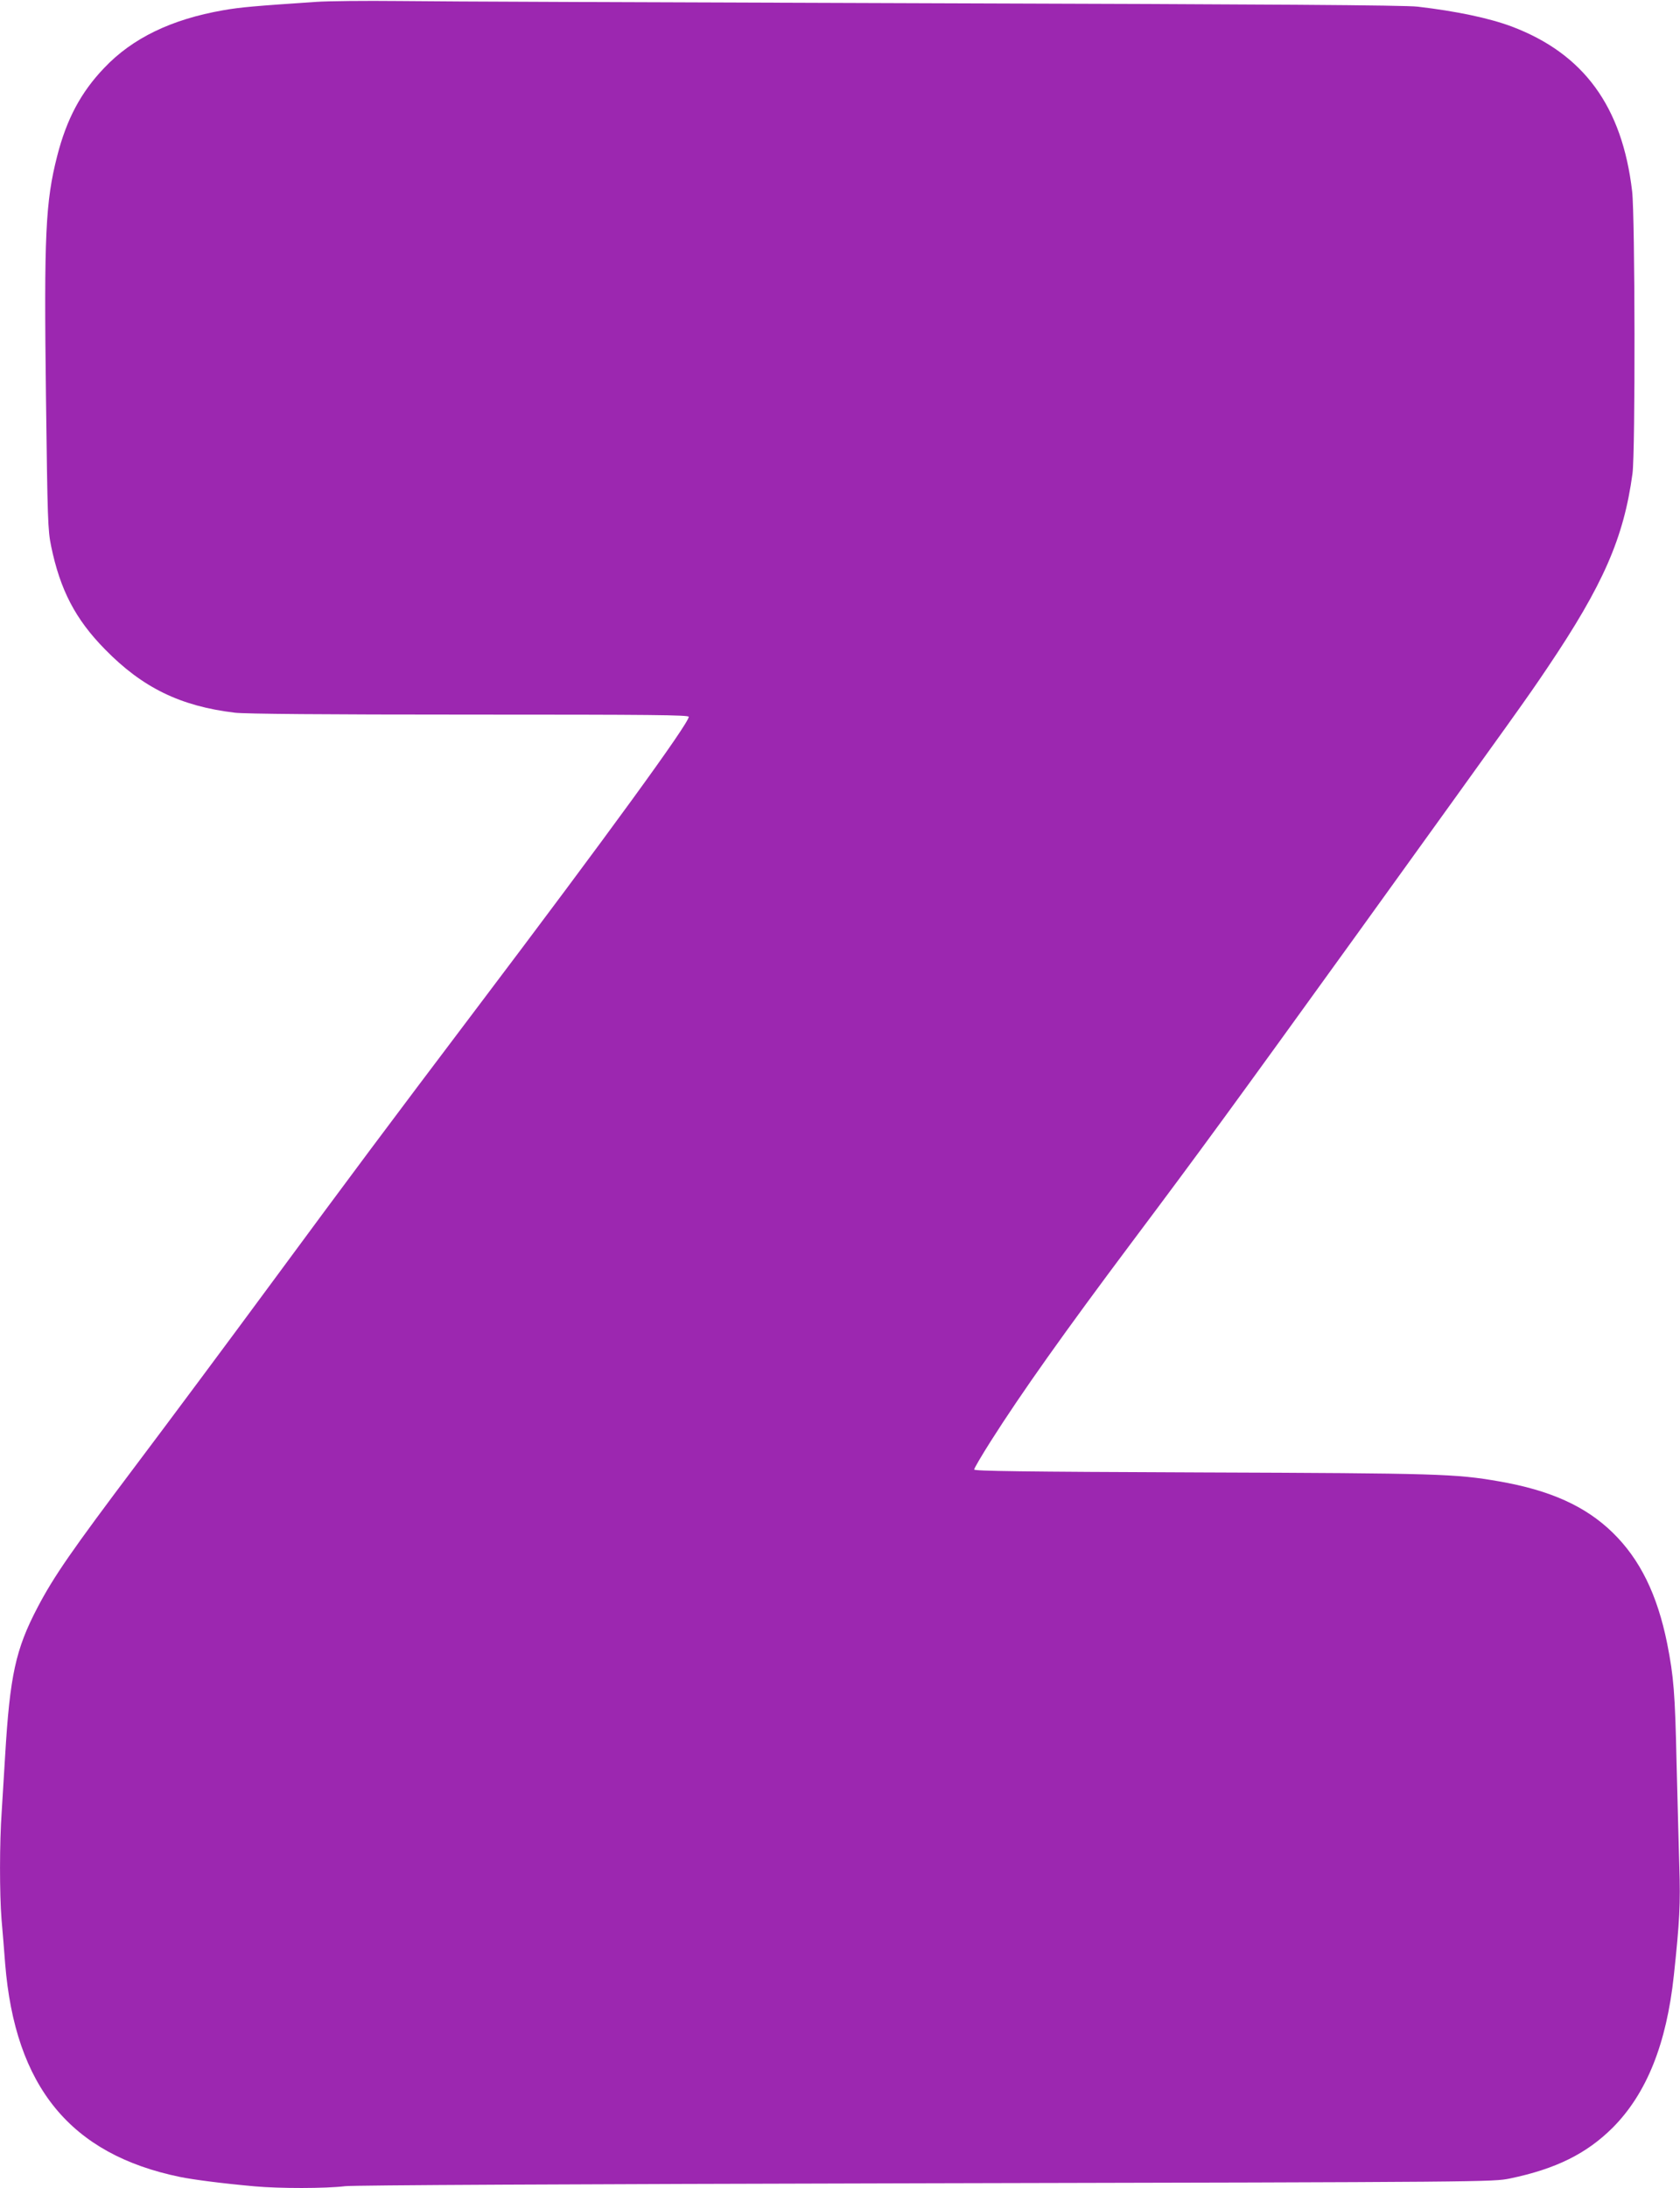 <?xml version="1.0" standalone="no"?>
<!DOCTYPE svg PUBLIC "-//W3C//DTD SVG 20010904//EN"
 "http://www.w3.org/TR/2001/REC-SVG-20010904/DTD/svg10.dtd">
<svg version="1.0" xmlns="http://www.w3.org/2000/svg"
 width="983pt" height="1280pt" viewBox="0 0 983 1280"
 preserveAspectRatio="xMidYMid meet">
<g transform="translate(0,1280) scale(0.1,-0.1)"
fill="#9c27b0" stroke="none">
<path d="M1850 12789 c-356 -24 -442 -31 -544 -49 -303 -53 -531 -163 -696
-337 -137 -143 -220 -300 -275 -514 -69 -269 -78 -462 -66 -1414 9 -718 11
-777 30 -869 53 -257 142 -428 315 -604 219 -224 441 -333 761 -371 60 -7 513
-11 1373 -11 1064 0 1282 -2 1282 -13 0 -39 -478 -696 -1235 -1697 -553 -732
-721 -957 -1210 -1620 -241 -327 -596 -804 -789 -1060 -378 -502 -481 -651
-576 -832 -129 -246 -162 -399 -190 -868 -6 -102 -15 -249 -20 -326 -13 -181
-13 -482 -1 -632 6 -64 15 -180 21 -257 58 -721 382 -1117 1023 -1249 79 -16
247 -38 438 -55 143 -13 414 -13 529 1 55 6 1272 12 3400 17 3306 7 3315 8
3415 28 269 56 448 145 601 297 198 199 315 489 358 891 34 317 39 420 32 635
-3 118 -11 391 -16 605 -9 414 -17 508 -55 701 -58 287 -159 493 -319 649
-159 155 -366 248 -666 300 -254 44 -353 47 -1742 52 -1057 4 -1328 8 -1328
17 0 7 44 82 98 167 179 282 431 637 822 1159 408 544 588 791 1327 1815 953
1323 983 1364 1108 1550 326 484 446 758 497 1135 17 122 15 1504 -2 1650 -58
498 -284 806 -705 965 -131 49 -325 90 -550 116 -72 9 -871 14 -2850 20 -1512
5 -2912 10 -3110 13 -198 2 -416 0 -485 -5z"/>
</g>
</svg>
